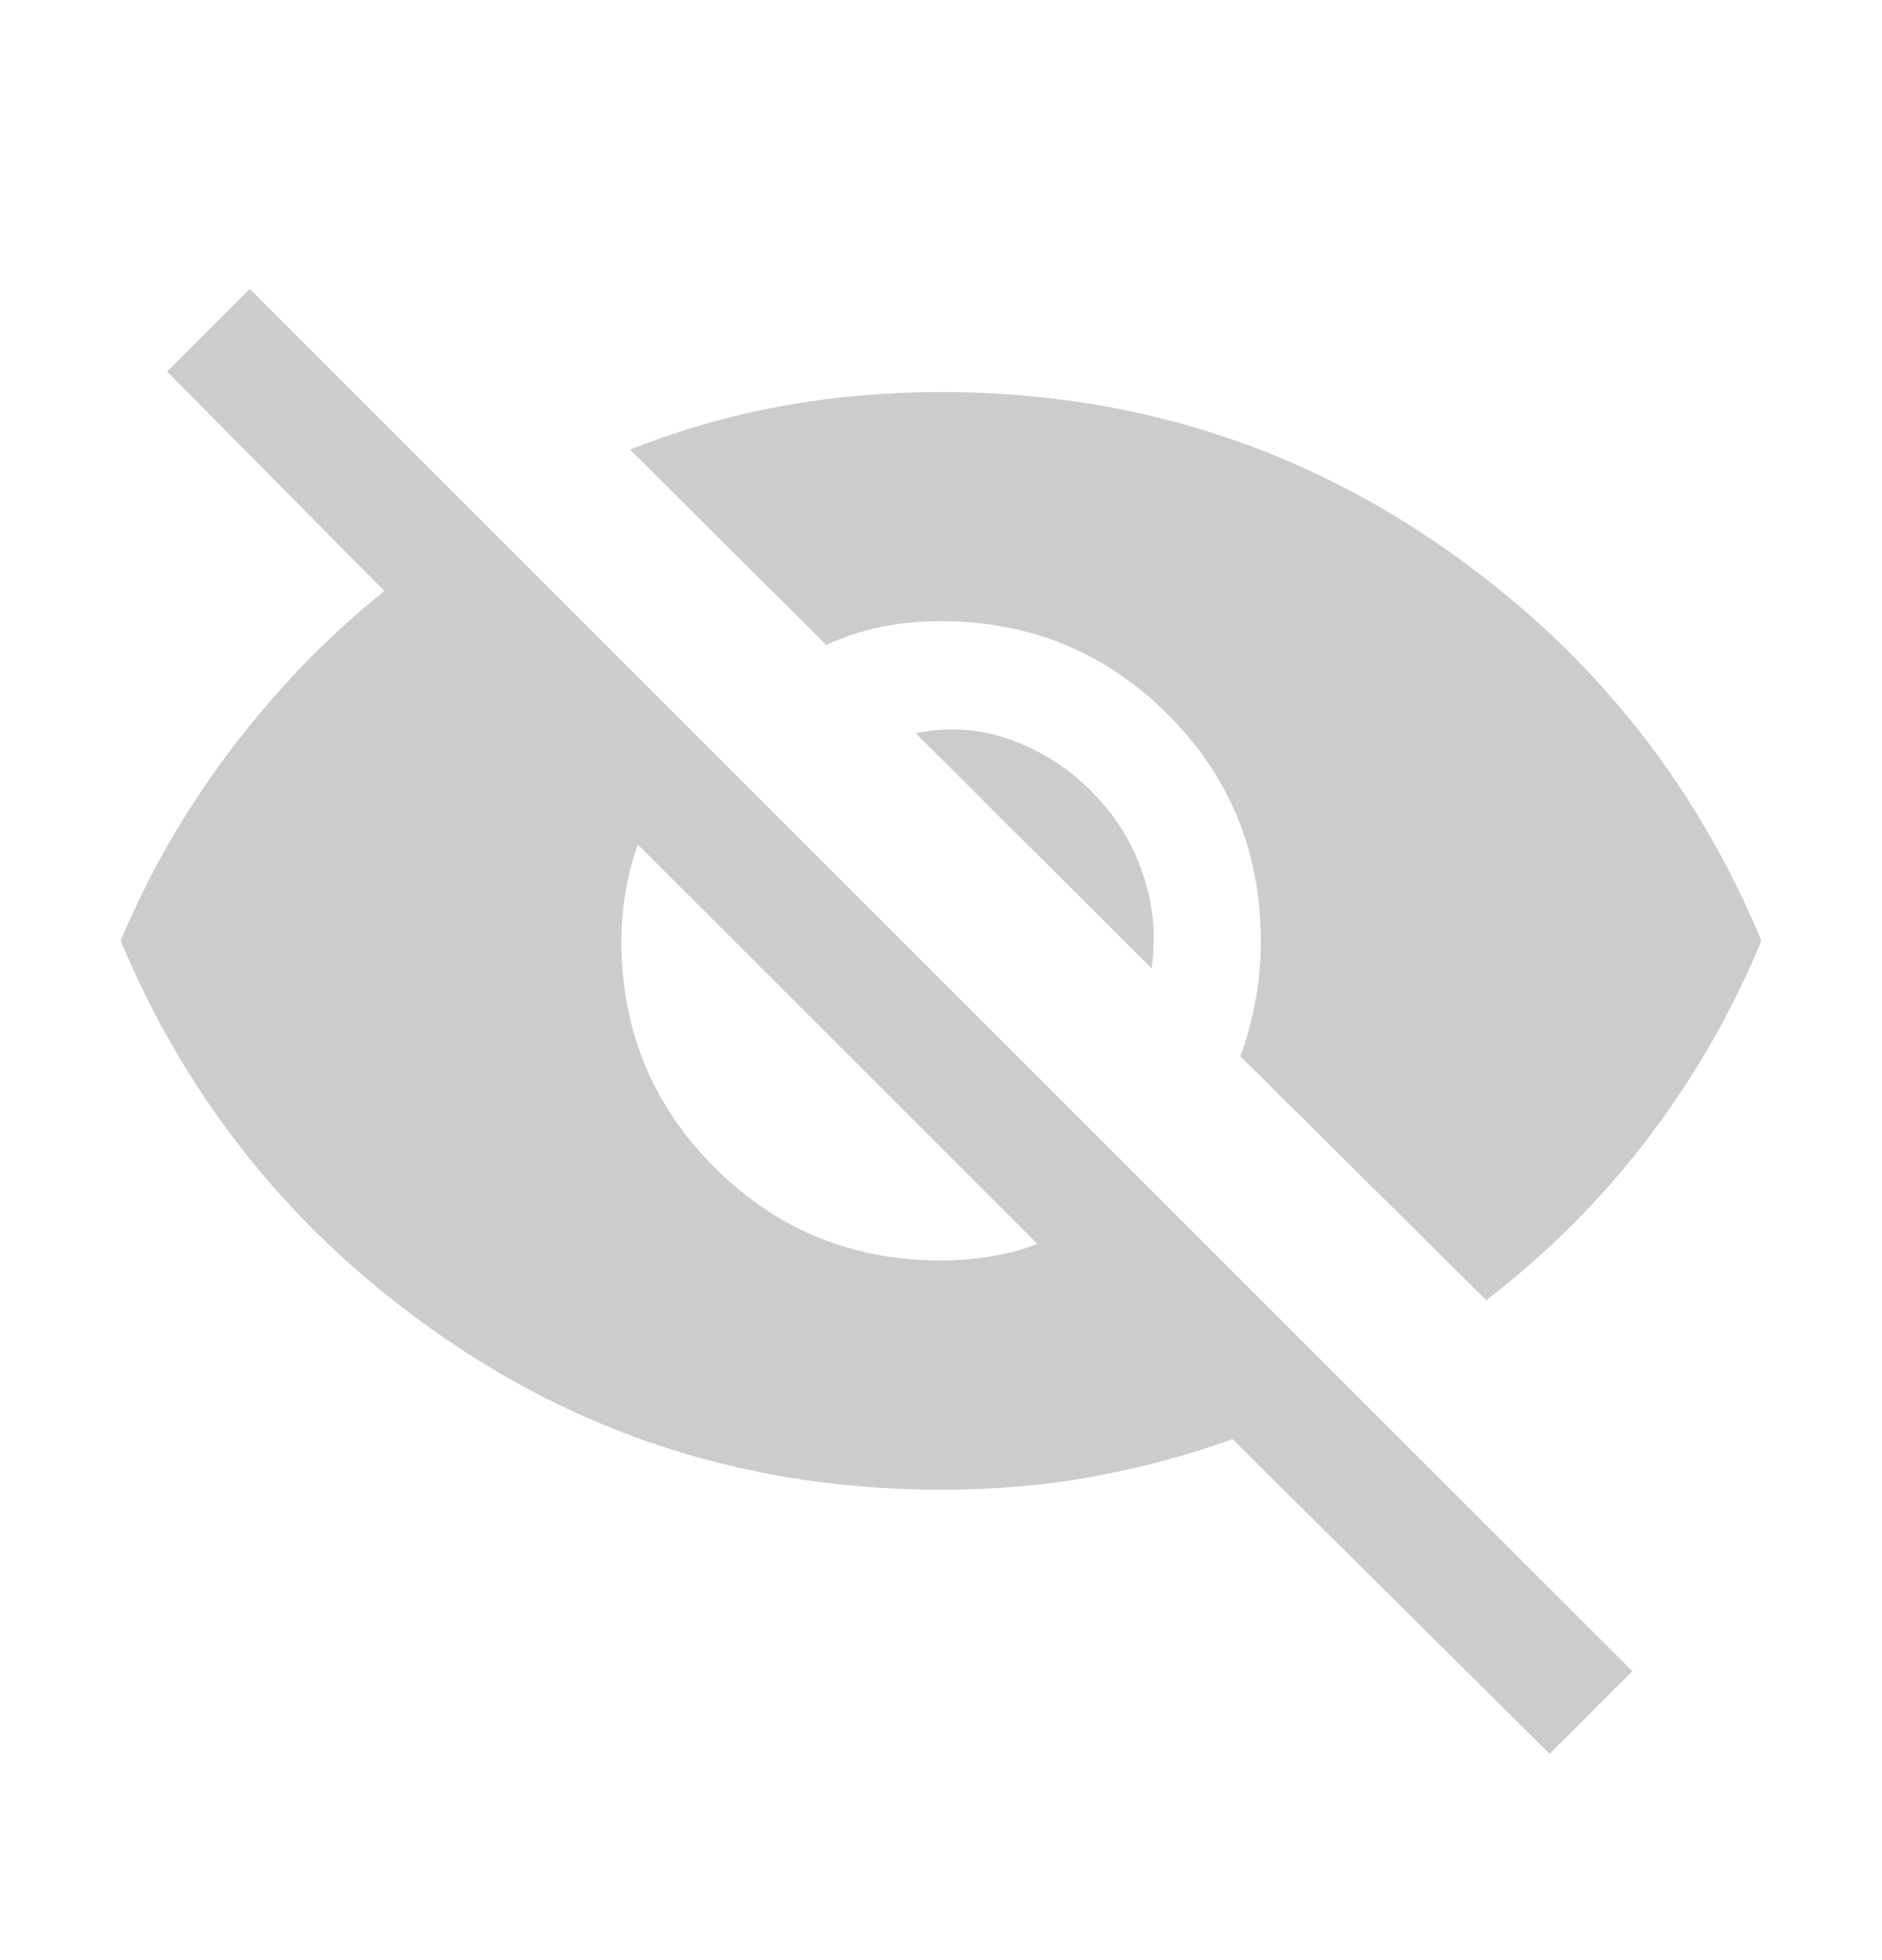<svg width="24" height="25" viewBox="0 0 24 25" fill="none" xmlns="http://www.w3.org/2000/svg">
<mask id="mask0_85_1012" style="mask-type:alpha" maskUnits="userSpaceOnUse" x="0" y="0" width="24" height="25">
<rect y="0.5" width="24" height="24" fill="#D9D9D9"/>
</mask>
<g mask="url(#mask0_85_1012)">
<path d="M19.762 22.369L15.716 18.354C15.203 18.543 14.635 18.699 14.011 18.819C13.387 18.94 12.717 19 12.001 19C9.651 19 7.537 18.354 5.66 17.061C3.783 15.769 2.41 14.082 1.539 12C1.908 11.117 2.385 10.293 2.97 9.528C3.554 8.763 4.198 8.1 4.901 7.538L2.131 4.738L3.185 3.685L20.816 21.315L19.762 22.369ZM12.001 16.077C12.21 16.077 12.424 16.059 12.643 16.023C12.862 15.987 13.057 15.934 13.228 15.865L8.135 10.773C8.066 10.956 8.013 11.156 7.978 11.372C7.942 11.588 7.924 11.797 7.924 12C7.924 13.134 8.319 14.098 9.111 14.889C9.903 15.681 10.866 16.077 12.001 16.077ZM18.954 16.584L15.818 13.473C15.896 13.26 15.959 13.032 16.006 12.788C16.054 12.545 16.078 12.282 16.078 12C16.078 10.865 15.682 9.902 14.89 9.11C14.098 8.319 13.135 7.923 12.001 7.923C11.719 7.923 11.459 7.948 11.222 7.999C10.985 8.049 10.756 8.125 10.537 8.227L8.035 5.735C8.667 5.483 9.313 5.298 9.972 5.179C10.631 5.059 11.307 5 12.001 5C14.344 5 16.457 5.646 18.341 6.938C20.224 8.231 21.598 9.918 22.462 12C22.092 12.893 21.613 13.727 21.027 14.502C20.44 15.276 19.749 15.97 18.954 16.584ZM14.685 12.35L11.676 9.35C12.117 9.266 12.533 9.299 12.925 9.448C13.316 9.597 13.654 9.818 13.937 10.111C14.227 10.405 14.439 10.749 14.574 11.144C14.708 11.539 14.745 11.941 14.685 12.35Z" fill="black" fill-opacity="0.2"/>
</g>
</svg>
